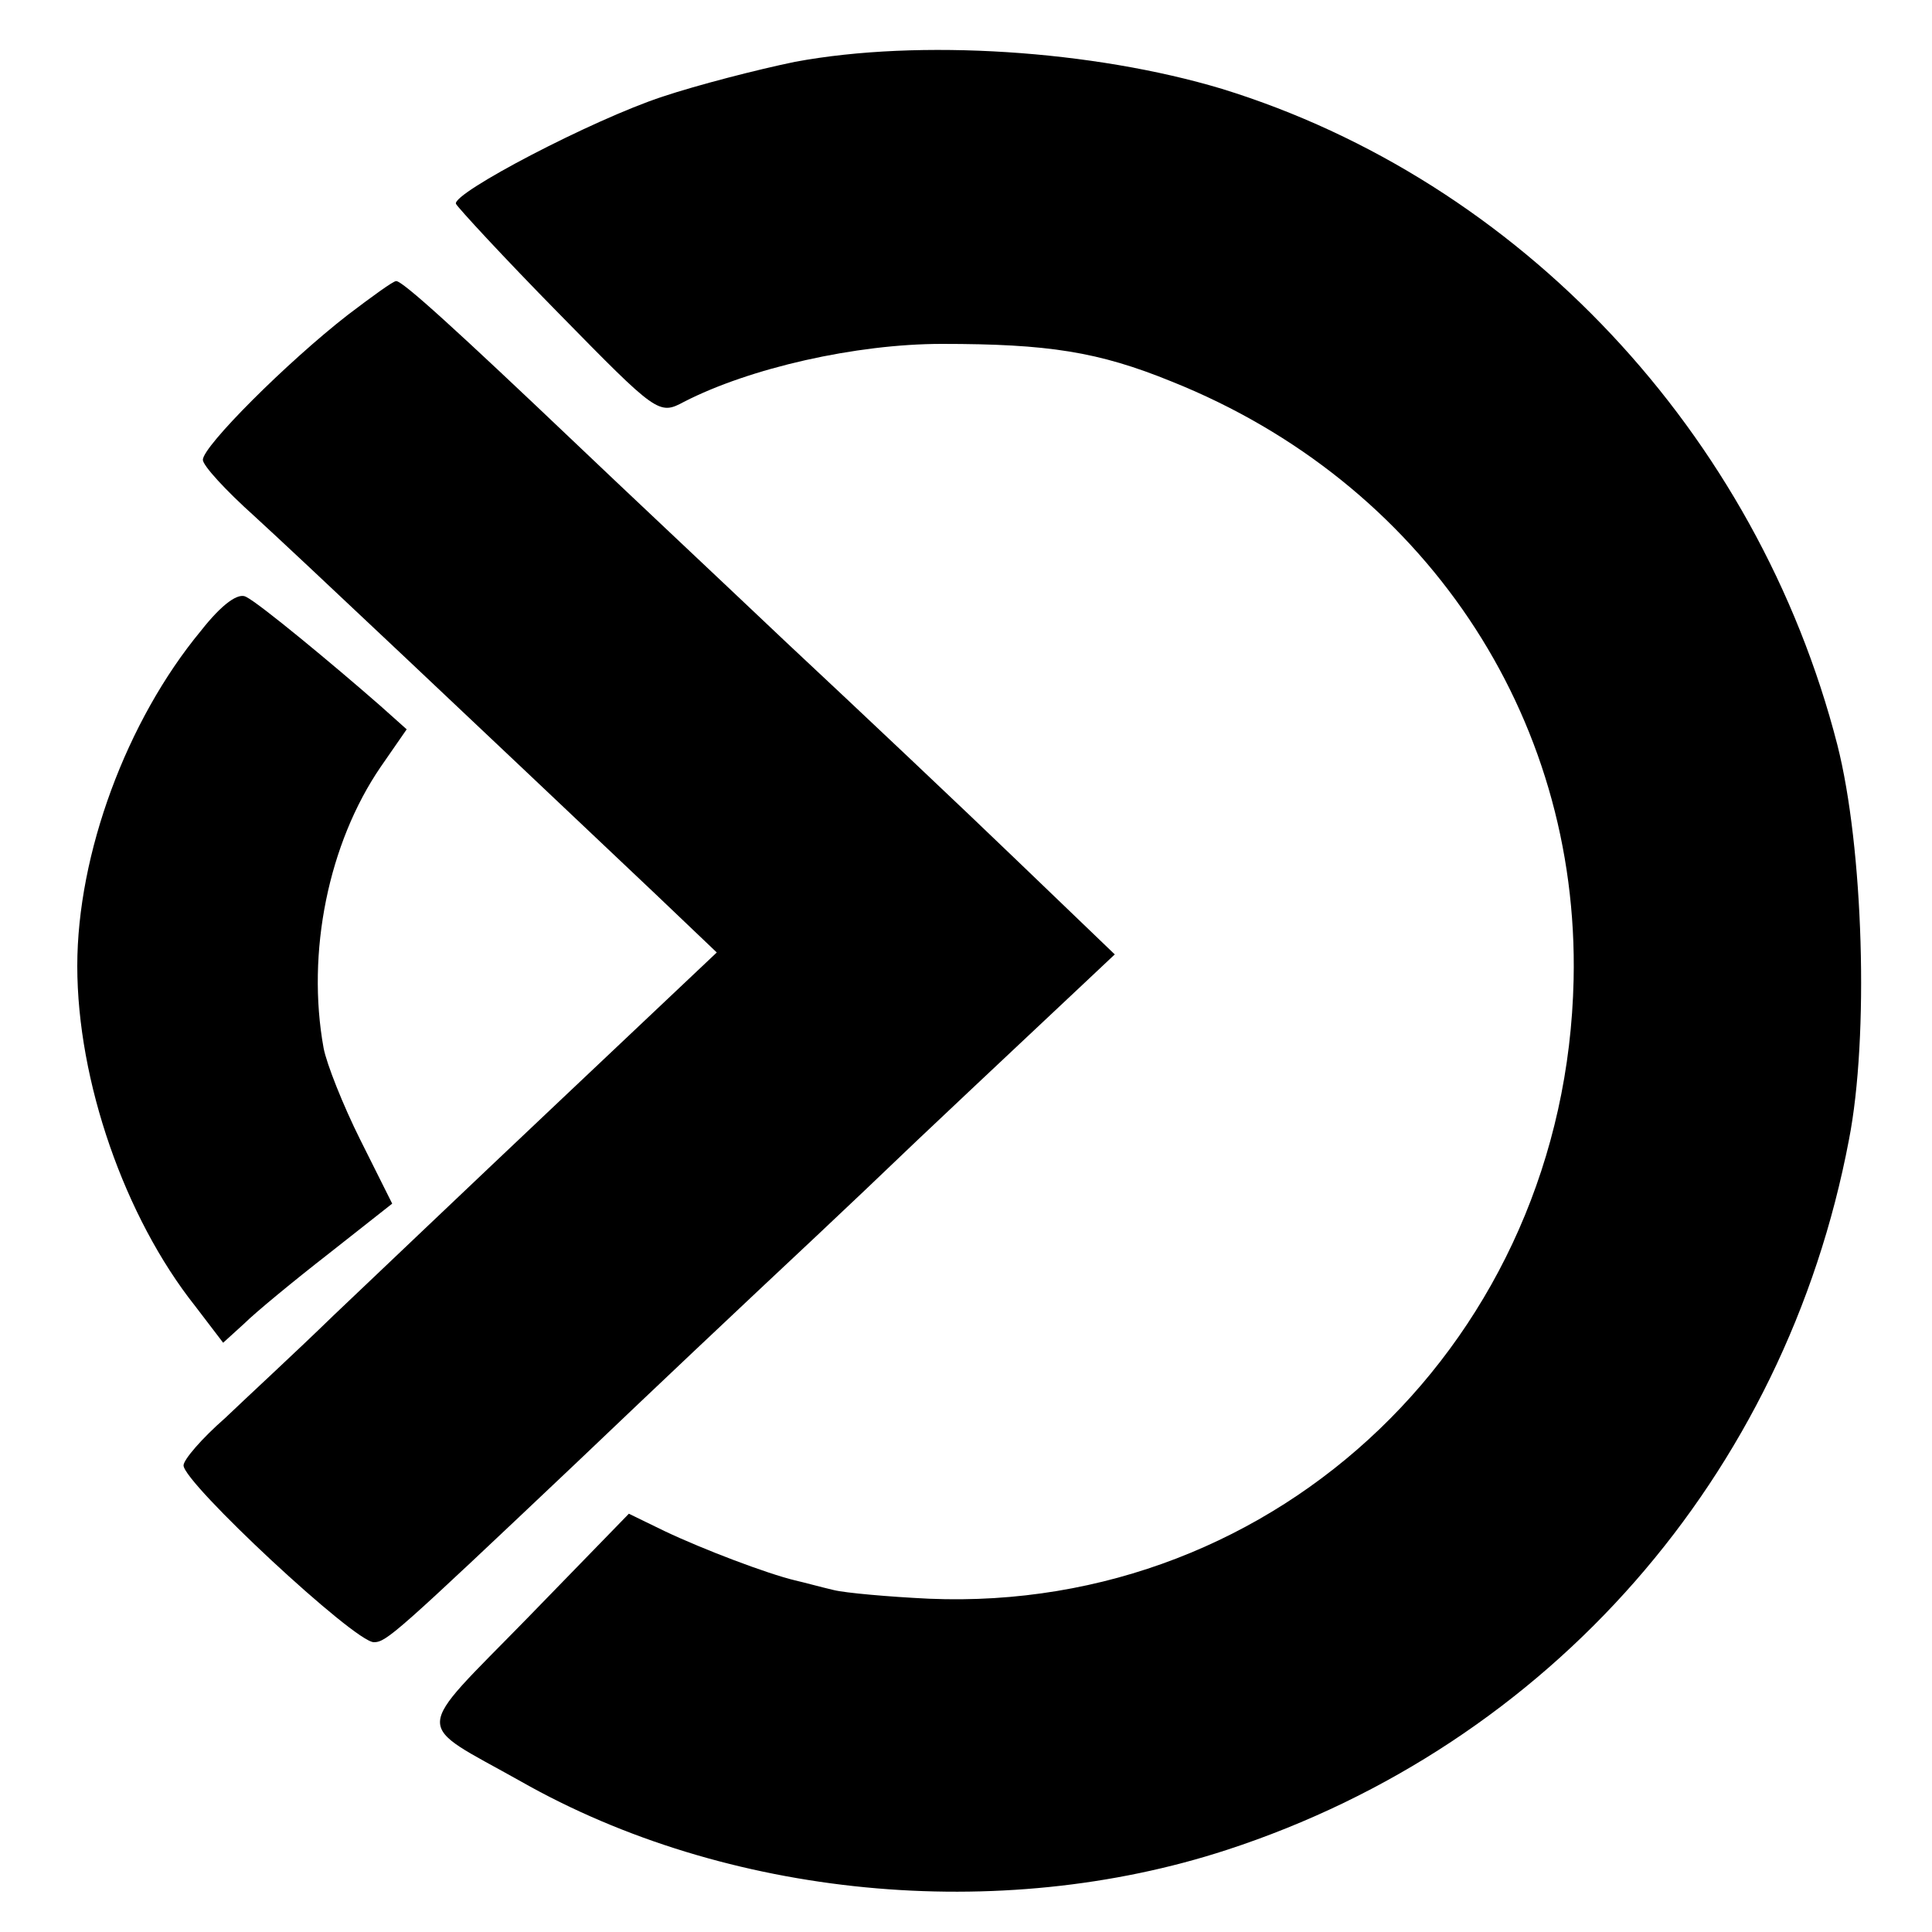 <?xml version="1.0" standalone="no"?>
<!DOCTYPE svg PUBLIC "-//W3C//DTD SVG 20010904//EN"
 "http://www.w3.org/TR/2001/REC-SVG-20010904/DTD/svg10.dtd">
<svg version="1.0" xmlns="http://www.w3.org/2000/svg"
 width="200pt" height="200pt" viewBox="0 0 200 200"
 preserveAspectRatio="xMidYMid meet">
<g transform="translate(0,200) scale(0.1,-0.1)"
fill="#000000" stroke="none">
<path d="M823 1936 c-39 -8 -101 -24 -137 -36 -73 -24 -218 -100 -214 -111 2
-4 49 -55 106 -113 102 -104 104 -106 130 -92 68 35 178 60 267 60 110 0 162
-8 238 -39 260 -104 422 -345 416 -619 -8 -371 -305 -656 -667 -641 -42 2 -87
6 -99 9 -13 3 -31 8 -40 10 -29 7 -95 32 -135 51 l-37 18 -105 -108 c-120
-123 -119 -106 -7 -169 213 -121 495 -148 731 -71 334 109 578 387 644 735 21
107 15 303 -12 409 -83 323 -329 584 -637 679 -133 40 -313 52 -442 28z"/>
<path d="M360 1674 c-63 -49 -150 -136 -150 -150 0 -6 24 -32 53 -58 46 -42
228 -214 415 -391 l64 -61 -163 -154 c-90 -85 -195 -185 -234 -222 -38 -37
-89 -84 -112 -106 -24 -21 -43 -43 -43 -49 0 -18 177 -183 197 -183 13 0 23 9
210 186 87 83 172 163 188 178 17 16 91 85 165 156 74 70 151 142 170 160 l34
32 -101 97 c-55 53 -163 155 -239 226 -76 72 -174 164 -218 206 -122 116 -180
169 -186 168 -3 0 -25 -16 -50 -35z"/>
<path d="M208 1347 c-77 -93 -128 -231 -128 -347 0 -119 49 -260 122 -352 l29
-38 22 20 c11 11 51 44 87 72 l66 52 -33 66 c-18 36 -35 79 -38 95 -18 99 5
212 59 291 l27 39 -28 25 c-48 42 -124 105 -138 112 -8 5 -25 -7 -47 -35z"/>
</g>
</svg>
